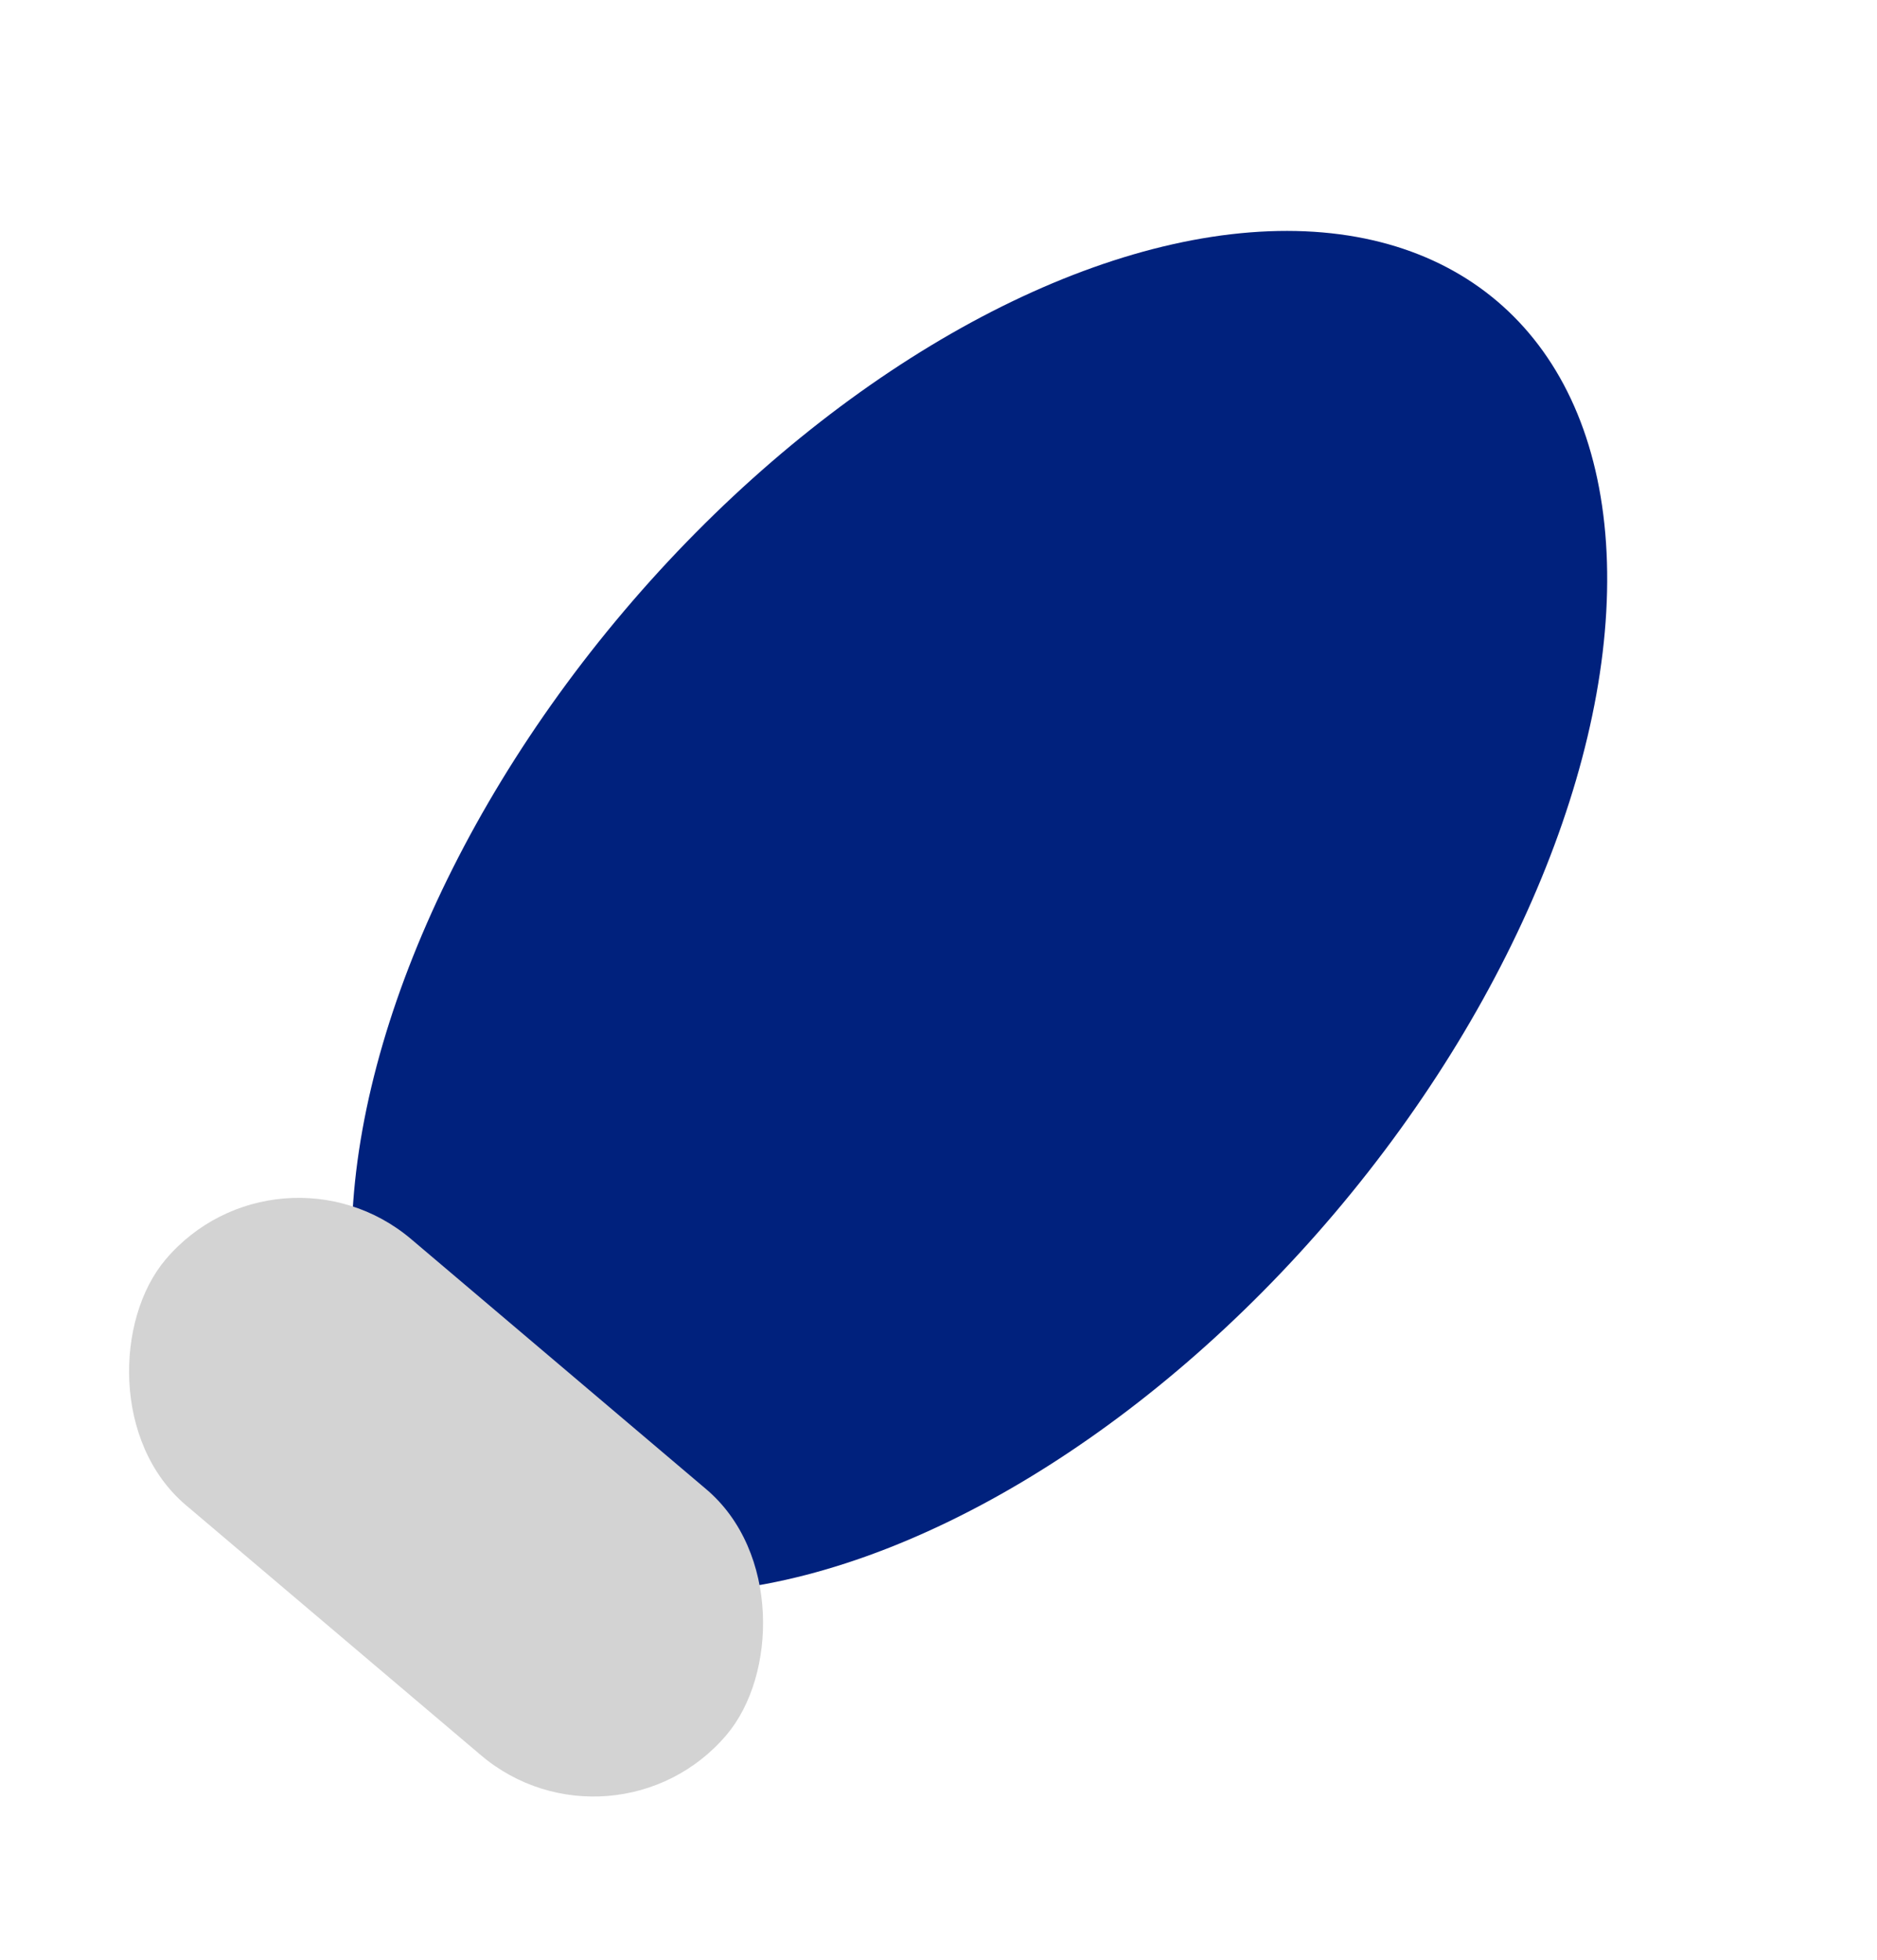 <?xml version="1.0" encoding="UTF-8"?> <svg xmlns="http://www.w3.org/2000/svg" width="68" height="71" viewBox="0 0 68 71" fill="none"><ellipse cx="35.482" cy="33.033" rx="16.87" ry="29.004" transform="rotate(40.28 35.482 33.033)" fill="#00217D"></ellipse><rect x="10.082" y="40.802" width="26.636" height="12.627" rx="6.314" transform="rotate(40.28 10.082 40.802)" fill="#D3D3D3"></rect></svg> 